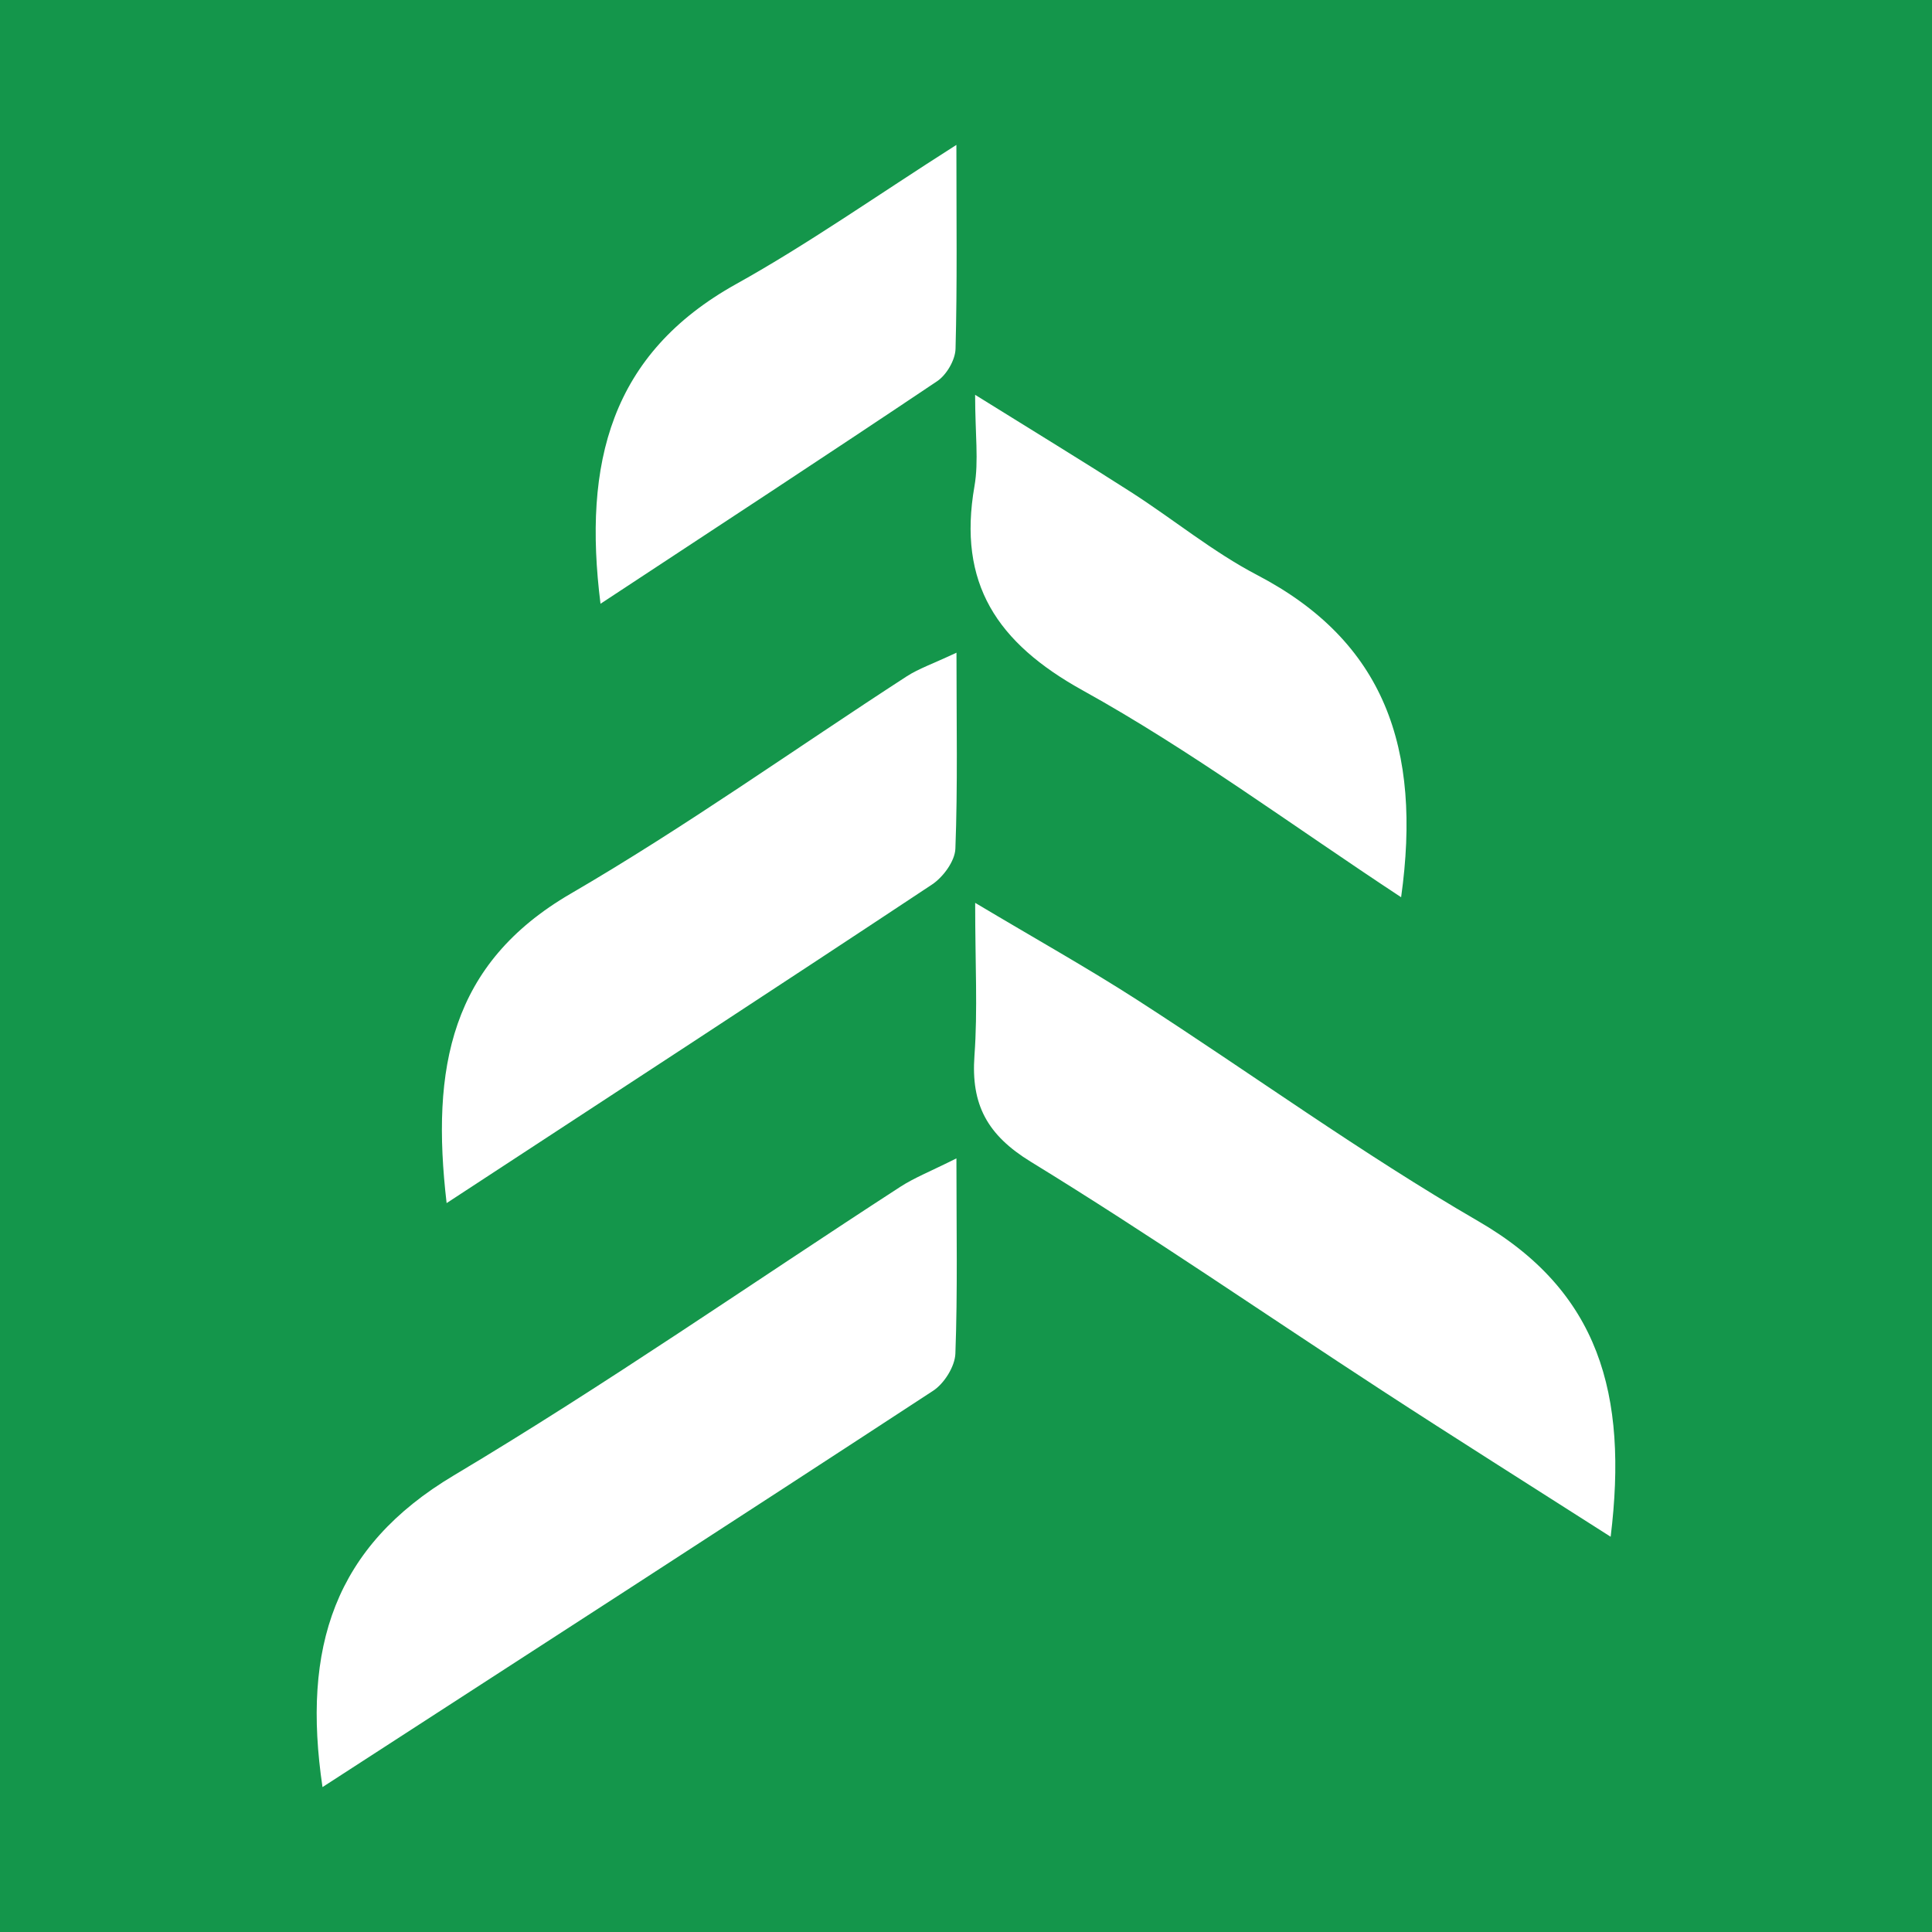 <?xml version="1.0" encoding="utf-8"?>
<!-- Generator: Adobe Illustrator 17.0.0, SVG Export Plug-In . SVG Version: 6.00 Build 0)  -->
<!DOCTYPE svg PUBLIC "-//W3C//DTD SVG 1.1//EN" "http://www.w3.org/Graphics/SVG/1.1/DTD/svg11.dtd">
<svg version="1.1" id="Layer_1" xmlns="http://www.w3.org/2000/svg" xmlns:xlink="http://www.w3.org/1999/xlink" x="0px" y="0px"
	 width="200px" height="200px" viewBox="0 0 200 200" enable-background="new 0 0 200 200" xml:space="preserve">
<rect fill="#14964B" width="200" height="200"/>
<g>
	<path fill="#FFFFFF" d="M166.735,159.085c-8.559-5.469-16.151-10.243-23.665-15.138c-12.12-7.896-24.033-16.125-36.36-23.68
		c-4.533-2.779-6.202-5.933-5.834-10.995c0.342-4.706,0.073-9.456,0.073-15.809c6.295,3.757,11.656,6.753,16.809,10.072
		c11.785,7.593,23.165,15.867,35.277,22.885C165.546,133.668,168.544,144.3,166.735,159.085z"/>
	<path fill="#FFFFFF" d="M33.385,185c-2.141-14.453,1.208-24.88,13.59-32.264c15.743-9.388,30.821-19.891,46.213-29.871
		c1.463-0.949,3.121-1.596,5.82-2.95c0,7.324,0.131,13.773-0.107,20.208c-0.049,1.332-1.153,3.095-2.303,3.847
		C75.8,157.575,54.922,171.055,33.385,185z"/>
	<path fill="#FFFFFF" d="M46.234,124.545c-1.638-14.023,0.409-24.798,12.843-32.032c11.917-6.933,23.186-14.979,34.771-22.488
		c1.247-0.808,2.7-1.299,5.166-2.458c0,7.356,0.133,13.831-0.113,20.292c-0.049,1.287-1.268,2.944-2.425,3.711
		C80.089,102.431,63.618,113.167,46.234,124.545z"/>
	<path fill="#FFFFFF" d="M145.043,92.881c-11.422-7.518-21.775-15.215-32.959-21.411c-8.888-4.924-12.965-11.076-11.209-21.131
		c0.457-2.617,0.069-5.382,0.069-9.468c6.03,3.755,11.131,6.856,16.154,10.081c4.379,2.812,8.452,6.177,13.039,8.573
		C143.296,66.396,147.207,77.411,145.043,92.881z"/>
	<path fill="#FFFFFF" d="M62.164,62.501c-1.831-14.599,1.054-25.871,14.052-33.102C83.642,25.268,90.622,20.337,99.005,15
		c0,7.821,0.092,14.471-0.088,21.114c-0.031,1.152-0.929,2.693-1.902,3.346C85.641,47.093,74.177,54.591,62.164,62.501z"/>
</g>
</svg>

